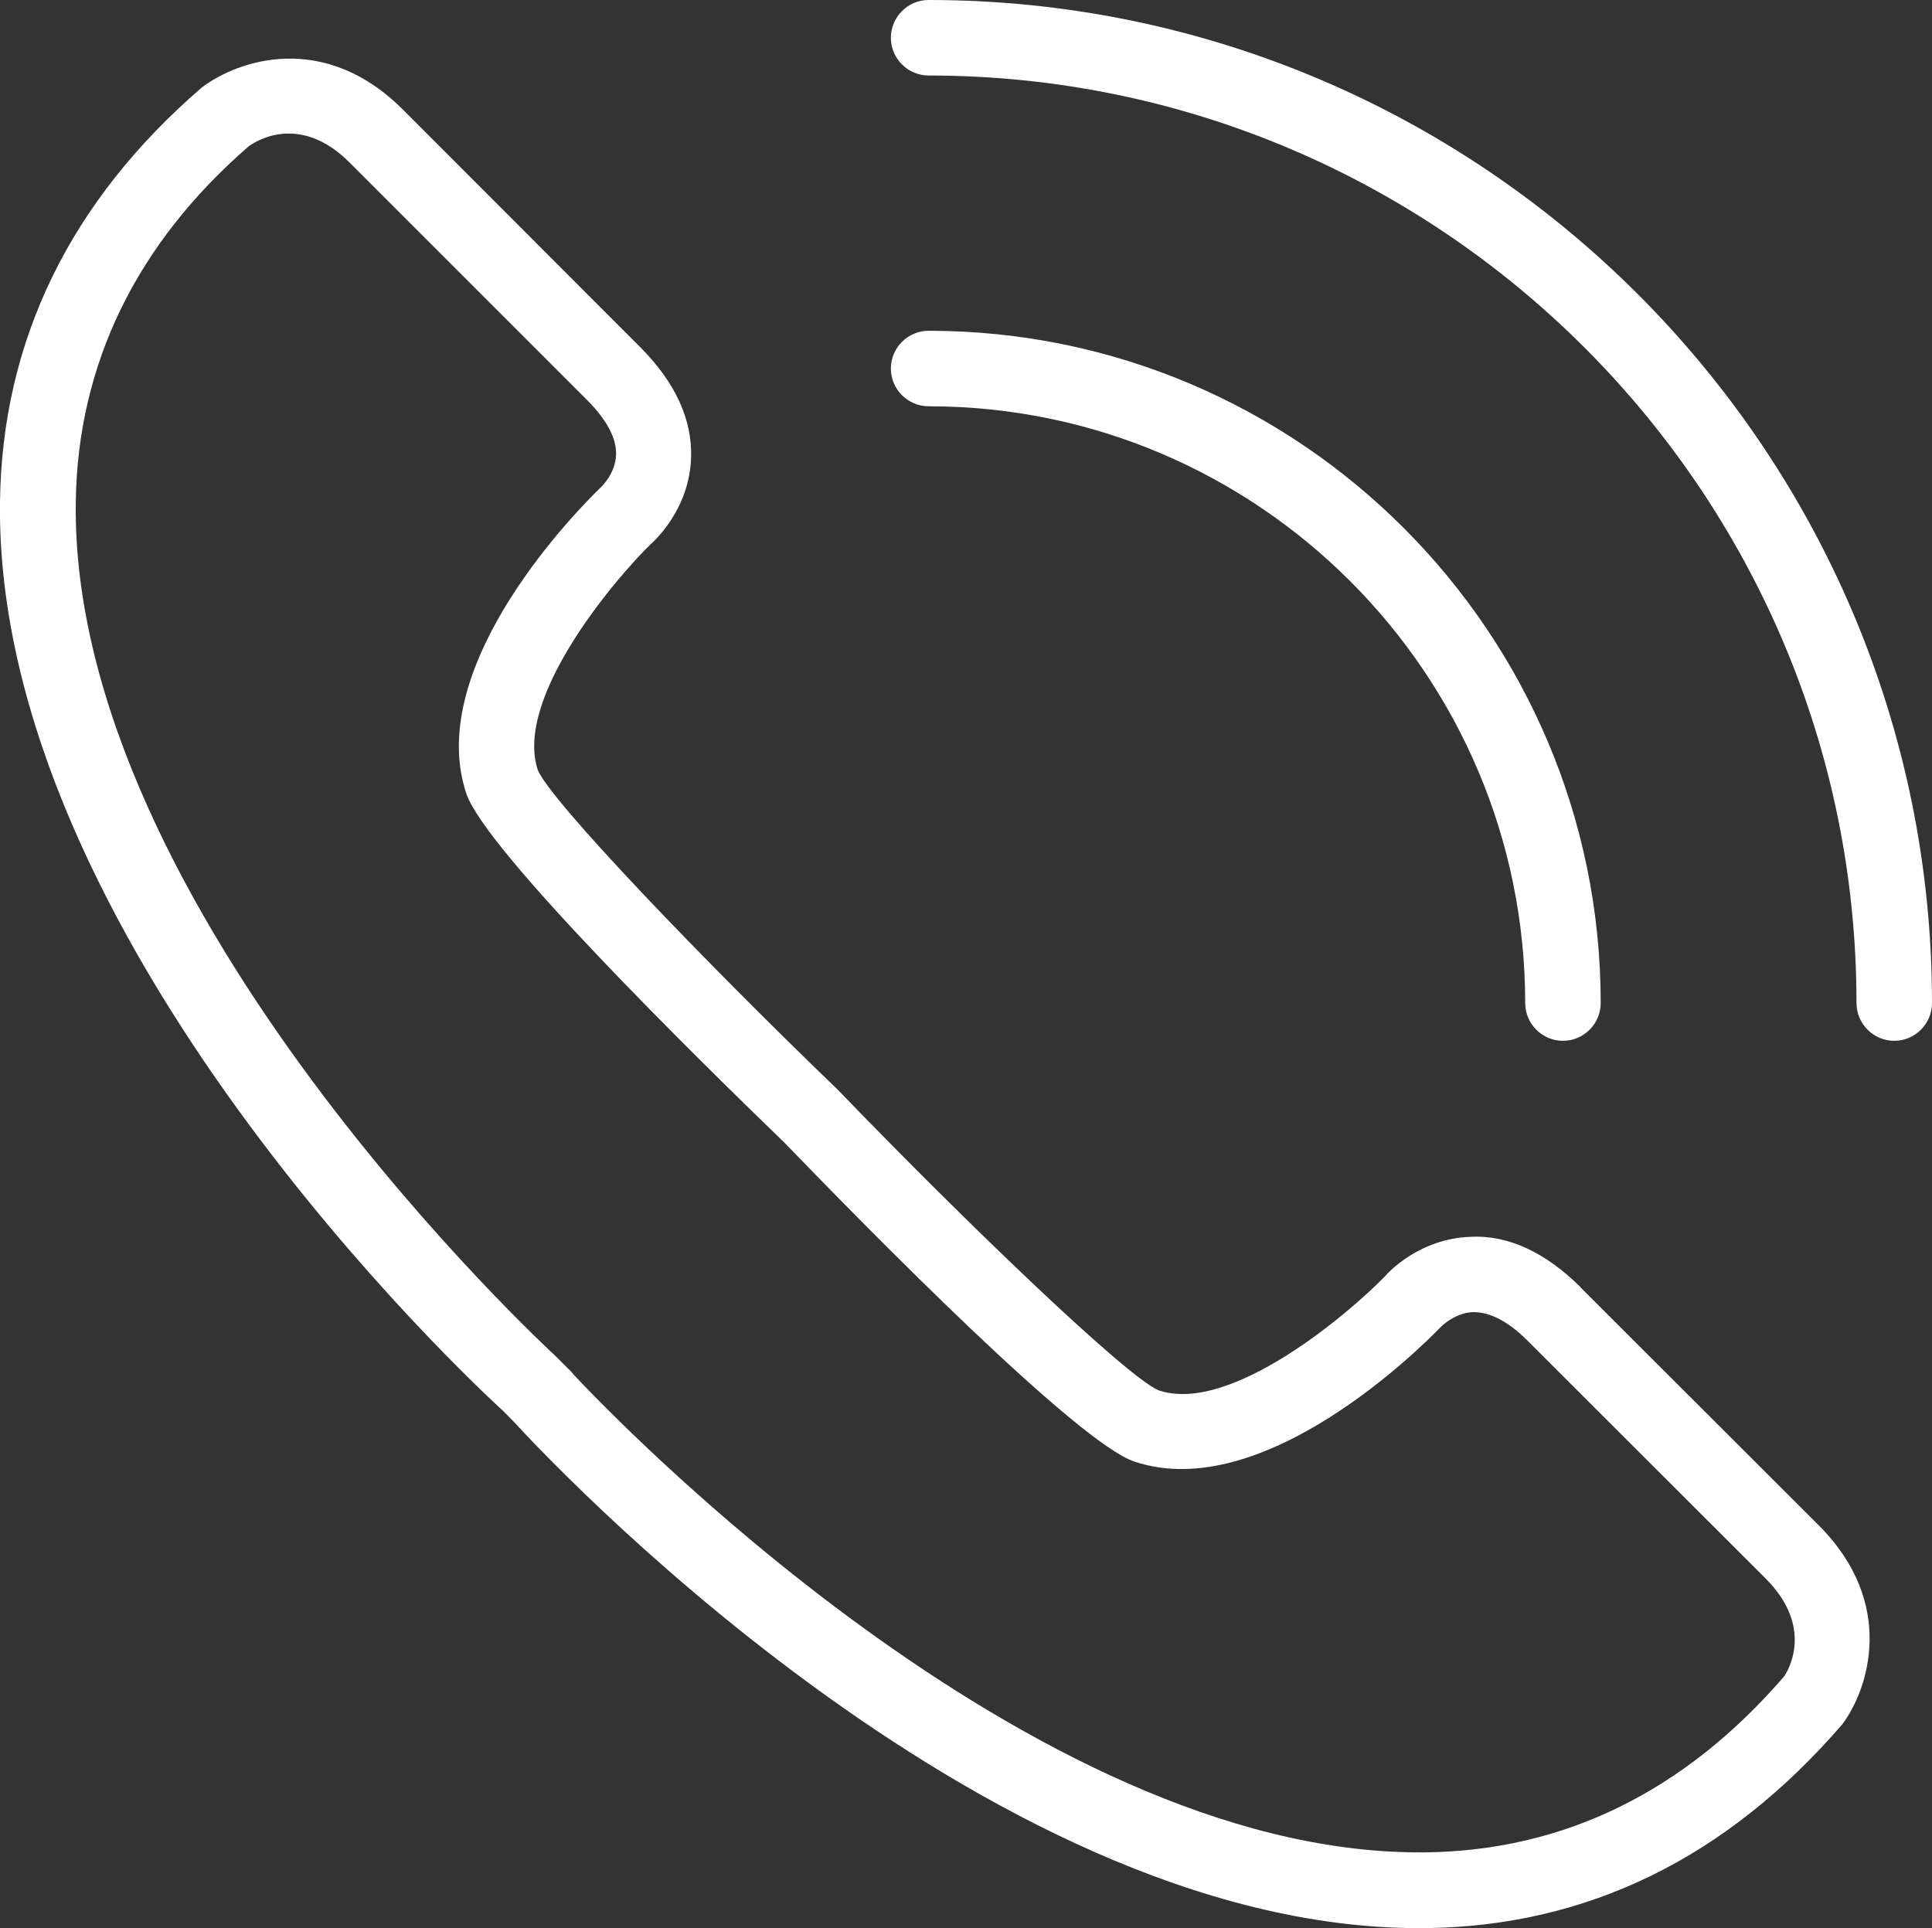 <?xml version="1.0" encoding="UTF-8"?><svg id="Layer_2" xmlns="http://www.w3.org/2000/svg" viewBox="0 0 77.27 77.12"><rect x="0" y="0" width="77.27" height="77.12" fill="#333333" stroke="none"/><g id="Layer_1-2"><g><path d="M63.22,51.49c-1.4-1.39-2.89-2.1-4.41-2.02-2.06,.07-3.32,1.46-3.4,1.56-1.44,1.49-6.2,5.55-9.07,4.58-1.26-.52-7.63-6.63-12.84-12.03-5.37-5.17-11.48-11.54-11.99-12.78-.96-2.88,3.09-7.65,4.52-9.04,.16-.14,1.54-1.4,1.61-3.45,.05-1.53-.63-3.01-2.02-4.41L16.11,4.38c-3.14-3.14-6.58-1.99-8.04-.88C2.8,8.05,.08,13.63,0,20.08c-.22,17.41,18.81,35.16,20.14,36.37l.47,.48c.76,.83,18.56,20.19,36.13,20.19,.1,0,.2,0,.3,0,6.44-.08,12.02-2.8,16.64-8.15,1.04-1.38,2.19-4.83-.94-7.96l-9.53-9.52Zm8.12,15.58c-3.97,4.59-8.78,6.95-14.32,7.02-.09,0-.18,0-.27,0-15.59,0-32.34-17.54-33.79-19.09-.06-.08-.13-.16-.21-.23l-.43-.43s-.06-.06-.09-.09c-.19-.18-19.41-17.85-19.2-34.15,.07-5.54,2.44-10.37,6.93-14.26,.33-.23,2.06-1.3,4.02,.66l9.52,9.52c.76,.77,1.15,1.49,1.14,2.14-.01,.77-.59,1.32-.64,1.36-.73,.71-7.08,7.03-5.35,12.22,.76,2.26,9.18,10.54,12.72,13.96,3.46,3.58,11.73,12,14,12.76,5.17,1.73,11.51-4.61,12.27-5.4,0,0,.54-.55,1.28-.58,.67,0,1.39,.36,2.17,1.14l9.53,9.52c1.95,1.96,.89,3.69,.73,3.92Z" style="fill:#fff;"/><path d="M37.14,0c-.83,0-1.51,.68-1.51,1.51s.68,1.51,1.51,1.51c20.46,0,37.11,16.64,37.11,37.1,0,.83,.68,1.51,1.51,1.51s1.51-.68,1.51-1.51C77.27,18,59.27,0,37.14,0Z" style="fill:#fff;"/><path d="M61,40.12c0,.83,.68,1.51,1.51,1.51s1.51-.68,1.51-1.51c0-14.83-12.06-26.89-26.88-26.89-.83,0-1.51,.68-1.51,1.51s.68,1.51,1.51,1.51c13.16,0,23.86,10.71,23.86,23.87Z" style="fill:#fff;"/></g></g></svg>